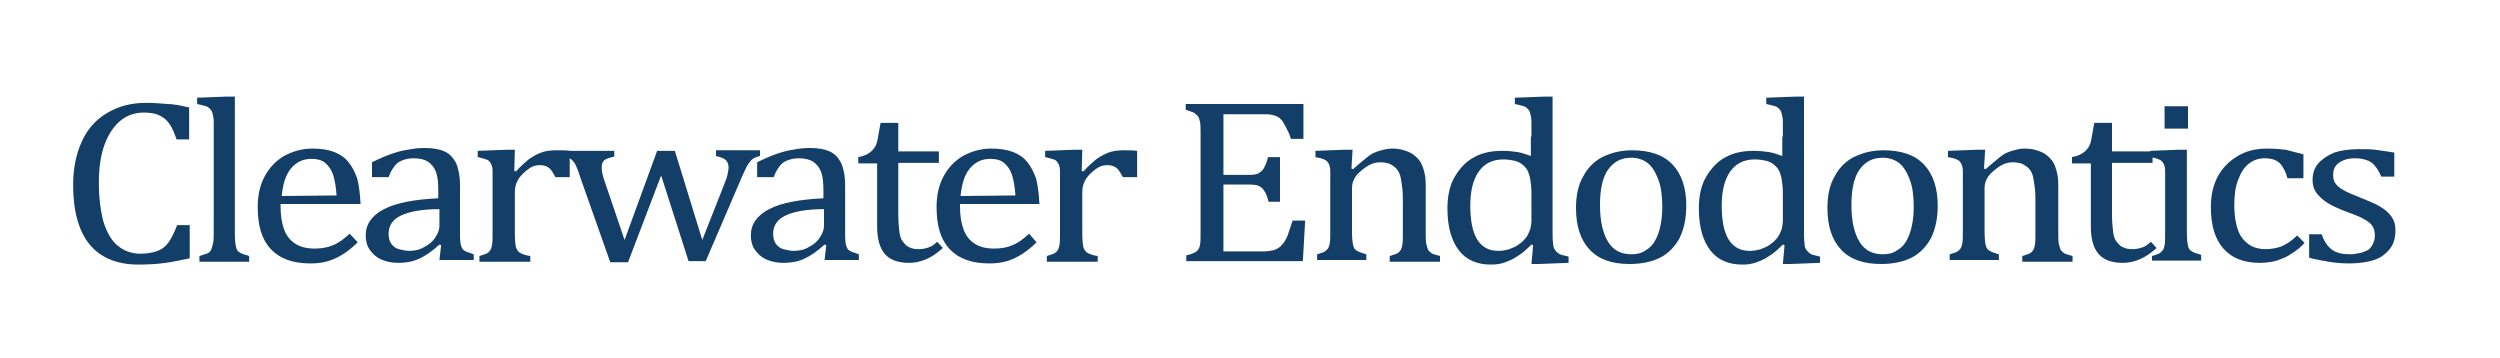 <?xml version="1.0" encoding="utf-8"?>
<!-- Generator: Adobe Illustrator 27.4.1, SVG Export Plug-In . SVG Version: 6.00 Build 0)  -->
<svg version="1.1" id="Layer_1" xmlns="http://www.w3.org/2000/svg" xmlns:xlink="http://www.w3.org/1999/xlink" x="0px" y="0px"
	 viewBox="0 0 437.5 62.6" style="enable-background:new 0 0 437.5 62.6;" xml:space="preserve">
<style type="text/css">
	.st0{fill:#123E67;}
</style>
<g>
	<path class="st0" d="M33.1,18.8v5.6h-2.2c-0.4-1.2-0.8-2.1-1.3-2.8c-0.5-0.7-1.2-1.2-1.9-1.5c-0.7-0.3-1.6-0.4-2.6-0.4
		c-1.5,0-2.9,0.5-4,1.4s-2.1,2.3-2.8,4.2s-1,4.1-1,6.7s0.3,4.9,0.8,6.8c0.6,1.9,1.4,3.3,2.5,4.2s2.4,1.4,4,1.4c1.2,0,2.2-0.2,3-0.5
		s1.4-0.8,1.9-1.5s1-1.7,1.5-3h2.2v5.8c-1.4,0.3-2.8,0.6-4.2,0.8c-1.4,0.2-3,0.3-4.8,0.3c-3.7,0-6.6-1.2-8.5-3.5s-2.9-5.8-2.9-10.4
		c0-2.9,0.5-5.4,1.5-7.6s2.4-3.8,4.4-5s4.2-1.8,6.9-1.8c1.3,0,2.6,0.1,3.7,0.2C30.4,18.2,31.7,18.5,33.1,18.8z"/>
	<path class="st0" d="M41.1,40.8c0,1.2,0.1,2,0.2,2.4c0.1,0.5,0.3,0.8,0.7,1c0.3,0.2,0.9,0.4,1.6,0.6v1h-8.7v-1
		c0.7-0.2,1.2-0.4,1.5-0.5c0.3-0.2,0.5-0.4,0.6-0.7s0.2-0.6,0.3-1.1s0.1-1,0.1-1.8V23.9c0-1.3,0-2.2,0-2.7s-0.1-0.9-0.2-1.3
		c-0.1-0.4-0.2-0.6-0.4-0.8s-0.4-0.4-0.7-0.5s-0.8-0.2-1.6-0.4v-1.1l5.3-0.2h1.3C41.1,16.9,41.1,40.8,41.1,40.8z"/>
	<path class="st0" d="M62.6,42.4c-0.9,0.9-1.8,1.6-2.6,2.1s-1.6,0.9-2.6,1.2s-2,0.4-3.1,0.4c-3,0-5.3-0.8-6.9-2.5s-2.3-4.1-2.3-7.4
		c0-2,0.4-3.8,1.2-5.3s1.9-2.7,3.4-3.6c1.5-0.8,3.1-1.3,5-1.3c1.5,0,2.7,0.2,3.8,0.6c1,0.4,1.9,1,2.5,1.8c0.6,0.7,1.1,1.7,1.5,2.8
		c0.3,1.1,0.5,2.6,0.6,4.5h-14v0.4c0,1.6,0.2,2.9,0.6,4c0.4,1.1,1,1.9,1.9,2.5s2,0.9,3.5,0.9c1.2,0,2.3-0.2,3.2-0.6
		c1-0.4,1.9-1.1,2.9-2L62.6,42.4z M58.9,34.2c-0.1-1.5-0.3-2.6-0.6-3.6c-0.3-0.9-0.8-1.6-1.4-2.1c-0.6-0.5-1.4-0.7-2.4-0.7
		c-1.5,0-2.7,0.6-3.6,1.7c-0.9,1.1-1.4,2.7-1.6,4.8L58.9,34.2L58.9,34.2z"/>
	<path class="st0" d="M77.2,42.9l-0.3-0.1c-1.3,1.2-2.5,2-3.6,2.5S71,46,69.7,46c-1.1,0-2.1-0.2-3-0.6c-0.9-0.4-1.5-1-2-1.7
		S64,42.1,64,41.2c0-2,1.1-3.5,3.2-4.6s5.3-1.7,9.5-1.9v-1.3c0-1.4-0.1-2.5-0.4-3.3s-0.8-1.4-1.4-1.8s-1.5-0.6-2.5-0.6
		c-1.1,0-2.1,0.3-2.8,0.8c-0.7,0.6-1.2,1.4-1.6,2.5h-2.9v-2.6c1.4-0.7,2.6-1.2,3.5-1.5s1.9-0.6,2.8-0.7c0.9-0.2,1.9-0.3,2.9-0.3
		c1.5,0,2.6,0.2,3.5,0.6s1.5,1.1,2,2c0.4,0.9,0.7,2.2,0.7,4v7c0,1,0,1.7,0,2.1c0,0.4,0.1,0.8,0.1,1.1c0.1,0.4,0.2,0.6,0.3,0.8
		c0.1,0.2,0.4,0.4,0.6,0.5c0.3,0.1,0.8,0.3,1.4,0.5v1h-6L77.2,42.9z M76.9,36.6c-3,0-5.2,0.4-6.7,1.1c-1.5,0.7-2.2,1.8-2.2,3.2
		c0,0.8,0.2,1.4,0.5,1.8c0.3,0.4,0.8,0.8,1.3,0.9s1.1,0.3,1.8,0.3c1,0,1.9-0.2,2.7-0.7c0.8-0.4,1.5-1,1.9-1.7c0.5-0.7,0.7-1.4,0.7-2
		C76.9,39.5,76.9,36.6,76.9,36.6z"/>
	<path class="st0" d="M90,29.9l0.3,0.1c0.8-0.9,1.6-1.6,2.2-2.1c0.7-0.5,1.4-0.9,2.2-1.2c0.8-0.3,1.7-0.4,2.7-0.4
		c0.9,0,1.6,0,2.3,0.1V31h-2.5c-0.4-0.7-0.7-1.3-1.1-1.6c-0.4-0.3-0.9-0.5-1.6-0.5c-0.5,0-1.1,0.1-1.6,0.4s-1,0.7-1.5,1.2
		s-0.8,1-1,1.5s-0.3,1-0.3,1.7v7.1c0,1.2,0.1,2.1,0.2,2.5c0.2,0.5,0.4,0.8,0.8,1s0.9,0.4,1.7,0.5v1h-8.9v-1c0.6-0.2,1-0.3,1.2-0.4
		c0.2-0.1,0.5-0.3,0.6-0.5c0.2-0.2,0.3-0.5,0.4-1c0.1-0.4,0.1-1.1,0.1-2.1V32c0-0.9,0-1.6,0-2.1s-0.1-0.9-0.3-1.3
		c-0.2-0.3-0.4-0.6-0.8-0.7s-0.9-0.3-1.5-0.4v-1.1l5.2-0.2h1.3L90,29.9z"/>
	<path class="st0" d="M115.7,30.7l-5.8,15.2h-3.1l-5.3-15c-0.3-1-0.6-1.7-0.8-2.1c-0.2-0.4-0.5-0.7-0.7-0.9
		c-0.3-0.2-0.7-0.4-1.2-0.5v-1h8.7v1c-0.9,0.2-1.4,0.4-1.7,0.6s-0.5,0.7-0.5,1.2c0,0.4,0,0.7,0.1,1.1s0.2,0.9,0.4,1.4l3.5,10.3
		l5.7-15.6h3.1l4.8,15.6l3.9-9.9c0.2-0.5,0.4-1,0.5-1.5s0.2-0.9,0.2-1.3c0-0.6-0.2-1-0.5-1.3s-0.9-0.5-1.7-0.7v-1h7.7v1
		c-0.4,0.1-0.7,0.2-0.9,0.3s-0.4,0.2-0.6,0.4s-0.4,0.5-0.7,0.9c-0.2,0.4-0.5,1-0.9,1.9l-6.4,14.9h-3L115.7,30.7z"/>
	<path class="st0" d="M144.6,42.9l-0.3-0.1c-1.3,1.2-2.5,2-3.6,2.5s-2.3,0.7-3.6,0.7c-1.1,0-2.1-0.2-3-0.6c-0.9-0.4-1.5-1-2-1.7
		s-0.7-1.6-0.7-2.5c0-2,1.1-3.5,3.2-4.6c2.1-1.1,5.3-1.7,9.5-1.9v-1.3c0-1.4-0.1-2.5-0.4-3.3c-0.3-0.8-0.8-1.4-1.4-1.8
		c-0.6-0.4-1.5-0.6-2.5-0.6c-1.1,0-2.1,0.3-2.8,0.8c-0.7,0.6-1.2,1.4-1.6,2.5h-2.9v-2.6c1.4-0.7,2.6-1.2,3.5-1.5s1.9-0.6,2.8-0.7
		c0.9-0.2,1.9-0.3,2.9-0.3c1.5,0,2.6,0.2,3.5,0.6s1.5,1.1,2,2c0.4,0.9,0.7,2.2,0.7,4v7c0,1,0,1.7,0,2.1c0,0.4,0.1,0.8,0.1,1.1
		c0.1,0.4,0.2,0.6,0.3,0.8s0.4,0.4,0.6,0.5c0.3,0.1,0.8,0.3,1.4,0.5v1h-6L144.6,42.9z M144.2,36.6c-3,0-5.2,0.4-6.7,1.1
		c-1.5,0.7-2.2,1.8-2.2,3.2c0,0.8,0.2,1.4,0.5,1.8c0.3,0.4,0.8,0.8,1.3,0.9s1.1,0.3,1.8,0.3c1,0,1.9-0.2,2.7-0.7
		c0.8-0.4,1.5-1,1.9-1.7c0.5-0.7,0.7-1.4,0.7-2V36.6z"/>
	<path class="st0" d="M150.1,27.5c0.7-0.1,1.3-0.3,1.8-0.6c0.5-0.3,0.8-0.6,1.1-1s0.5-1,0.6-1.6s0.3-1.6,0.5-2.8h3.1v5h7.1v2h-7.1v9
		c0,1.3,0.1,2.3,0.2,3.1c0.1,0.8,0.3,1.4,0.7,1.8c0.3,0.4,0.7,0.8,1.1,0.9c0.4,0.2,0.9,0.3,1.6,0.3c0.6,0,1.1-0.1,1.7-0.3
		s1-0.5,1.5-1l1,1.1c-1,0.9-2,1.6-3,2s-1.9,0.6-2.9,0.6c-1.9,0-3.3-0.5-4.2-1.5s-1.4-2.6-1.4-4.8V28.6h-3.3v-1.1H150.1z"/>
	<path class="st0" d="M181.4,42.4c-0.9,0.9-1.8,1.6-2.6,2.1s-1.6,0.9-2.6,1.2s-2,0.4-3.1,0.4c-3,0-5.3-0.8-6.9-2.5s-2.3-4.1-2.3-7.4
		c0-2,0.4-3.8,1.2-5.3s1.9-2.7,3.4-3.6c1.5-0.8,3.1-1.3,5-1.3c1.5,0,2.7,0.2,3.8,0.6c1,0.4,1.9,1,2.5,1.8c0.6,0.7,1.1,1.7,1.5,2.8
		c0.3,1.1,0.5,2.6,0.6,4.5H168v0.4c0,1.6,0.2,2.9,0.6,4c0.4,1.1,1,1.9,1.9,2.5s2,0.9,3.5,0.9c1.2,0,2.3-0.2,3.2-0.6
		c1-0.4,1.9-1.1,2.9-2L181.4,42.4z M177.7,34.2c-0.1-1.5-0.3-2.6-0.6-3.6c-0.3-0.9-0.8-1.6-1.4-2.1c-0.6-0.5-1.4-0.7-2.4-0.7
		c-1.5,0-2.7,0.6-3.6,1.7c-0.9,1.1-1.4,2.7-1.6,4.8L177.7,34.2L177.7,34.2z"/>
	<path class="st0" d="M189.3,29.9l0.3,0.1c0.8-0.9,1.6-1.6,2.2-2.1c0.7-0.5,1.4-0.9,2.2-1.2c0.8-0.3,1.7-0.4,2.7-0.4
		c0.9,0,1.6,0,2.3,0.1V31h-2.5c-0.4-0.7-0.7-1.3-1.1-1.6c-0.4-0.3-0.9-0.5-1.6-0.5c-0.5,0-1.1,0.1-1.6,0.4s-1,0.7-1.5,1.2
		s-0.8,1-1,1.5s-0.3,1-0.3,1.7v7.1c0,1.2,0.1,2.1,0.2,2.5c0.2,0.5,0.4,0.8,0.8,1c0.4,0.2,0.9,0.4,1.7,0.5v1h-8.9v-1
		c0.6-0.2,1-0.3,1.2-0.4c0.2-0.1,0.5-0.3,0.6-0.5c0.2-0.2,0.3-0.5,0.4-1c0.1-0.4,0.1-1.1,0.1-2.1V32c0-0.9,0-1.6,0-2.1
		s-0.1-0.9-0.3-1.3c-0.2-0.3-0.4-0.6-0.8-0.7s-0.9-0.3-1.5-0.4v-1.1l5.2-0.2h1.3L189.3,29.9z"/>
	<path class="st0" d="M228.1,18.2v6.1h-2.2c-0.2-0.7-0.4-1.2-0.7-1.7c-0.2-0.5-0.5-0.9-0.7-1.3c-0.2-0.3-0.5-0.6-0.8-0.8
		c-0.3-0.2-0.7-0.3-1.1-0.4c-0.4-0.1-0.9-0.1-1.5-0.1h-7v10.6h4.7c0.6,0,1.2-0.1,1.5-0.3s0.7-0.5,0.9-0.9s0.5-1,0.7-1.9h2.1v7.8h-2
		c-0.2-0.8-0.4-1.4-0.7-1.8c-0.2-0.4-0.5-0.7-0.9-0.9c-0.3-0.2-0.9-0.3-1.6-0.3h-4.7V44h6.9c0.7,0,1.3-0.1,1.8-0.2
		c0.4-0.1,0.8-0.3,1.2-0.6c0.3-0.3,0.6-0.6,0.9-1.1c0.2-0.4,0.5-0.9,0.6-1.4c0.2-0.5,0.4-1.2,0.7-2.1h2.2l-0.4,7.1h-20.4v-1
		c0.9-0.2,1.5-0.5,1.8-0.7c0.3-0.3,0.5-0.6,0.6-1.1s0.1-1.2,0.1-2.2V23.3c0-0.9,0-1.6-0.1-2s-0.2-0.8-0.4-1s-0.4-0.4-0.7-0.6
		c-0.3-0.1-0.8-0.3-1.4-0.5v-1C207.5,18.2,228.1,18.2,228.1,18.2z"/>
	<path class="st0" d="M251.9,45.8h-8.7v-1c0.6-0.2,1-0.3,1.2-0.4c0.2-0.1,0.5-0.3,0.6-0.5c0.2-0.2,0.3-0.5,0.4-1
		c0.1-0.5,0.1-1.1,0.1-2.1v-5.3c0-0.9,0-1.8-0.1-2.6s-0.2-1.4-0.3-1.9s-0.3-0.9-0.5-1.2c-0.2-0.3-0.4-0.5-0.7-0.7s-0.6-0.4-0.9-0.5
		c-0.4-0.1-0.8-0.2-1.4-0.2c-0.6,0-1.1,0.1-1.6,0.3c-0.5,0.2-1.1,0.6-1.7,1.1c-0.6,0.5-1.1,1-1.3,1.5c-0.3,0.5-0.4,1.1-0.4,1.7v7.5
		c0,1.2,0.1,2,0.2,2.4c0.1,0.5,0.3,0.8,0.7,1c0.3,0.2,0.9,0.4,1.6,0.6v1h-8.6v-1c0.6-0.2,1-0.3,1.2-0.4c0.2-0.1,0.4-0.3,0.6-0.5
		c0.2-0.2,0.3-0.5,0.4-1c0.1-0.4,0.1-1.1,0.1-2.1V32c0-0.9,0-1.6,0-2.1s-0.1-0.9-0.3-1.3c-0.2-0.3-0.4-0.6-0.8-0.7
		c-0.4-0.2-0.9-0.3-1.5-0.4v-1.1l5.2-0.2h1.3l-0.2,3.3l0.3,0.1c1.1-1,2-1.7,2.6-2.2s1.3-0.8,2-1s1.4-0.4,2.2-0.4s1.5,0.1,2.1,0.3
		c0.6,0.2,1.2,0.4,1.7,0.8s0.9,0.8,1.2,1.3s0.5,1.1,0.7,1.9s0.2,1.7,0.2,2.8v7.6c0,0.9,0,1.6,0.1,2s0.2,0.7,0.3,1
		c0.1,0.2,0.4,0.4,0.6,0.6c0.3,0.2,0.8,0.3,1.5,0.5v1H251.9z"/>
	<path class="st0" d="M268,23.9c0-1.3,0-2.2,0-2.7s-0.1-0.9-0.2-1.3s-0.2-0.6-0.4-0.8s-0.4-0.4-0.7-0.5s-0.8-0.2-1.6-0.4v-1.1
		l5.3-0.2h1.3v23.4c0,1.1,0,1.8,0.1,2.3c0,0.5,0.1,0.8,0.3,1.1s0.4,0.5,0.7,0.7c0.3,0.2,0.9,0.3,1.7,0.5V46l-5.2,0.2H268l0.3-3.3
		l-0.3-0.1c-0.9,0.9-1.7,1.6-2.4,2c-0.7,0.5-1.4,0.8-2.2,1.1c-0.8,0.3-1.6,0.4-2.5,0.4c-2.4,0-4.3-0.8-5.6-2.5c-1.3-1.7-2-4.1-2-7.3
		c0-2.2,0.4-4.1,1.3-5.6c0.9-1.5,2-2.7,3.4-3.4c1.4-0.8,3.1-1.1,4.9-1.1c1,0,1.9,0.1,2.6,0.2s1.6,0.4,2.4,0.7v-3.4H268z M268,33.9
		c0-1.1-0.1-1.9-0.2-2.5c-0.1-0.6-0.3-1.2-0.5-1.6s-0.6-0.8-1-1.1c-0.4-0.3-0.9-0.5-1.4-0.6s-1.1-0.2-1.8-0.2
		c-1.9,0-3.3,0.7-4.3,2.1s-1.5,3.4-1.5,6s0.4,4.6,1.2,5.9c0.8,1.3,2,2,3.7,2c0.6,0,1.2-0.1,1.6-0.2s0.8-0.3,1.3-0.5
		c0.4-0.2,0.8-0.5,1.3-0.9c0.4-0.4,0.7-0.7,0.9-1.1c0.2-0.3,0.3-0.7,0.5-1.1c0.1-0.4,0.2-1,0.2-1.6L268,33.9L268,33.9z"/>
	<path class="st0" d="M285.2,46.2c-3.1,0-5.4-0.8-7-2.5s-2.4-4.1-2.4-7.3c0-2.2,0.4-4.1,1.3-5.6c0.8-1.5,2-2.7,3.5-3.4
		c1.5-0.7,3.1-1.1,5-1.1c3.1,0,5.5,0.8,7.1,2.5s2.4,4.1,2.4,7.2c0,2.2-0.4,4.1-1.2,5.7c-0.8,1.5-2,2.7-3.4,3.4
		S287.3,46.2,285.2,46.2z M280,35.9c0,2.8,0.5,4.9,1.4,6.4s2.3,2.2,4.1,2.2c1,0,1.8-0.2,2.5-0.7c0.7-0.4,1.3-1,1.7-1.8
		c0.4-0.7,0.7-1.6,0.9-2.6c0.2-1,0.3-2,0.3-3.1c0-2-0.2-3.6-0.7-4.9c-0.5-1.3-1.1-2.3-1.9-2.9s-1.8-0.9-2.8-0.9
		c-1.8,0-3.1,0.7-4.1,2.1S280,33.3,280,35.9z"/>
	<path class="st0" d="M312,23.9c0-1.3,0-2.2,0-2.7s-0.1-0.9-0.2-1.3s-0.2-0.6-0.4-0.8s-0.4-0.4-0.7-0.5s-0.8-0.2-1.6-0.4v-1.1
		l5.3-0.2h1.3v23.4c0,1.1,0,1.8,0.1,2.3c0,0.5,0.1,0.8,0.3,1.1s0.4,0.5,0.7,0.7c0.3,0.2,0.9,0.3,1.7,0.5V46l-5.2,0.2H312l0.3-3.3
		l-0.3-0.1c-0.9,0.9-1.7,1.6-2.4,2c-0.7,0.5-1.4,0.8-2.2,1.1c-0.8,0.3-1.6,0.4-2.5,0.4c-2.4,0-4.3-0.8-5.6-2.5c-1.3-1.7-2-4.1-2-7.3
		c0-2.2,0.4-4.1,1.3-5.6c0.9-1.5,2-2.7,3.4-3.4c1.4-0.8,3.1-1.1,4.9-1.1c1,0,1.9,0.1,2.6,0.2s1.6,0.4,2.4,0.7v-3.4H312z M312,33.9
		c0-1.1-0.1-1.9-0.2-2.5c-0.1-0.6-0.3-1.2-0.5-1.6s-0.6-0.8-1-1.1c-0.4-0.3-0.9-0.5-1.4-0.6s-1.1-0.2-1.8-0.2
		c-1.9,0-3.3,0.7-4.3,2.1s-1.5,3.4-1.5,6s0.4,4.6,1.2,5.9c0.8,1.3,2,2,3.7,2c0.6,0,1.2-0.1,1.6-0.2s0.8-0.3,1.3-0.5
		c0.4-0.2,0.8-0.5,1.3-0.9c0.4-0.4,0.7-0.7,0.9-1.1c0.2-0.3,0.3-0.7,0.5-1.1c0.1-0.4,0.2-1,0.2-1.6L312,33.9L312,33.9z"/>
	<path class="st0" d="M329.2,46.2c-3.1,0-5.4-0.8-7-2.5s-2.4-4.1-2.4-7.3c0-2.2,0.4-4.1,1.3-5.6c0.8-1.5,2-2.7,3.5-3.4
		c1.5-0.7,3.1-1.1,5-1.1c3.1,0,5.5,0.8,7.1,2.5s2.4,4.1,2.4,7.2c0,2.2-0.4,4.1-1.2,5.7c-0.8,1.5-2,2.7-3.4,3.4
		S331.3,46.2,329.2,46.2z M324,35.9c0,2.8,0.5,4.9,1.4,6.4s2.3,2.2,4.1,2.2c1,0,1.8-0.2,2.5-0.7c0.7-0.4,1.3-1,1.7-1.8
		c0.4-0.7,0.7-1.6,0.9-2.6c0.2-1,0.3-2,0.3-3.1c0-2-0.2-3.6-0.7-4.9c-0.5-1.3-1.1-2.3-1.9-2.9s-1.8-0.9-2.8-0.9
		c-1.8,0-3.1,0.7-4.1,2.1S324,33.3,324,35.9z"/>
	<path class="st0" d="M362.6,45.8h-8.7v-1c0.6-0.2,1-0.3,1.2-0.4c0.2-0.1,0.5-0.3,0.6-0.5c0.2-0.2,0.3-0.5,0.4-1s0.1-1.1,0.1-2.1
		v-5.3c0-0.9,0-1.8-0.1-2.6s-0.2-1.4-0.3-1.9c-0.1-0.5-0.3-0.9-0.5-1.2c-0.2-0.3-0.4-0.5-0.7-0.7c-0.3-0.2-0.6-0.4-0.9-0.5
		c-0.4-0.1-0.8-0.2-1.4-0.2s-1.1,0.1-1.6,0.3c-0.5,0.2-1.1,0.6-1.7,1.1s-1.1,1-1.3,1.5c-0.3,0.5-0.4,1.1-0.4,1.7v7.5
		c0,1.2,0.1,2,0.2,2.4c0.1,0.5,0.3,0.8,0.7,1c0.3,0.2,0.9,0.4,1.6,0.6v1h-8.6v-1c0.6-0.2,1-0.3,1.2-0.4c0.2-0.1,0.4-0.3,0.6-0.5
		s0.3-0.5,0.4-1c0.1-0.4,0.1-1.1,0.1-2.1V32c0-0.9,0-1.6,0-2.1s-0.1-0.9-0.3-1.3c-0.2-0.3-0.4-0.6-0.8-0.7c-0.4-0.2-0.9-0.3-1.5-0.4
		v-1.1l5.2-0.2h1.3l-0.2,3.3l0.3,0.1c1.1-1,2-1.7,2.6-2.2s1.3-0.8,2-1s1.4-0.4,2.2-0.4c0.8,0,1.5,0.1,2.1,0.3
		c0.6,0.2,1.2,0.4,1.7,0.8s0.9,0.8,1.2,1.3c0.3,0.5,0.5,1.1,0.7,1.9s0.2,1.7,0.2,2.8v7.6c0,0.9,0,1.6,0.1,2s0.2,0.7,0.3,1
		c0.1,0.2,0.4,0.4,0.6,0.6c0.3,0.2,0.8,0.3,1.5,0.5v1H362.6z"/>
	<path class="st0" d="M362.5,27.5c0.7-0.1,1.3-0.3,1.8-0.6c0.5-0.3,0.8-0.6,1.1-1s0.5-1,0.6-1.6s0.3-1.6,0.5-2.8h3.1v5h7.1v2h-7.1v9
		c0,1.3,0.1,2.3,0.2,3.1s0.3,1.4,0.7,1.8c0.3,0.4,0.7,0.8,1.1,0.9c0.4,0.2,0.9,0.3,1.6,0.3c0.6,0,1.1-0.1,1.7-0.3s1-0.5,1.5-1l1,1.1
		c-1,0.9-2,1.6-3,2s-1.9,0.6-2.9,0.6c-1.9,0-3.3-0.5-4.2-1.5c-0.9-1-1.4-2.6-1.4-4.8V28.6h-3.3v-1.1H362.5z"/>
	<path class="st0" d="M376.6,44.8c0.6-0.2,1-0.3,1.2-0.4c0.2-0.1,0.4-0.3,0.6-0.5s0.3-0.5,0.4-1c0.1-0.4,0.1-1.1,0.1-2.1V32
		c0-0.9,0-1.6,0-2.1s-0.1-0.9-0.3-1.3c-0.2-0.3-0.4-0.6-0.8-0.7c-0.4-0.2-0.9-0.3-1.5-0.4v-1.1l5.1-0.2h1.3v14.4
		c0,1.2,0.1,2,0.2,2.4c0.1,0.5,0.3,0.8,0.7,1c0.3,0.2,0.9,0.4,1.6,0.6v1h-8.6L376.6,44.8L376.6,44.8z M382.9,18.6v3.9h-4.1v-3.9
		H382.9z"/>
	<path class="st0" d="M403.1,27v4.2h-2.8c-0.2-0.9-0.6-1.6-0.9-2.1s-0.8-0.9-1.3-1.1s-1.1-0.3-1.8-0.3c-1,0-1.9,0.3-2.7,0.9
		c-0.8,0.6-1.4,1.5-1.9,2.8c-0.5,1.2-0.7,2.8-0.7,4.5c0,1.1,0.1,2.2,0.3,3.1c0.2,1,0.5,1.8,0.9,2.4s1,1.2,1.7,1.6
		c0.7,0.4,1.6,0.6,2.6,0.6s2-0.2,2.8-0.5c0.9-0.4,1.8-1,2.7-1.9l1.3,1.3c-0.7,0.8-1.4,1.3-2,1.7s-1.2,0.8-1.8,1
		c-0.7,0.3-1.3,0.5-1.9,0.6s-1.3,0.2-2.1,0.2c-2.8,0-4.9-0.8-6.4-2.5s-2.2-4.1-2.2-7.3c0-2,0.4-3.8,1.2-5.3c0.8-1.5,2-2.7,3.5-3.6
		s3.2-1.3,5.1-1.3c1.2,0,2.3,0.1,3.3,0.2C401,26.5,402,26.7,403.1,27z"/>
	<path class="st0" d="M418.8,30.9h-2.1c-0.3-0.8-0.7-1.4-1.1-1.9s-0.9-0.8-1.5-1s-1.2-0.3-2-0.3c-1.2,0-2.1,0.3-2.8,0.8
		c-0.7,0.5-1,1.2-1,2.1c0,0.6,0.1,1.1,0.4,1.5c0.3,0.4,0.7,0.8,1.3,1.1c0.6,0.4,1.6,0.8,3.1,1.4c1.5,0.6,2.7,1.1,3.5,1.6
		s1.5,1.1,1.9,1.7c0.5,0.7,0.7,1.4,0.7,2.4c0,1.1-0.2,2-0.6,2.7s-1,1.3-1.7,1.8s-1.6,0.8-2.6,1s-2.1,0.3-3.2,0.3
		c-1.2,0-2.4-0.1-3.6-0.3s-2.3-0.4-3.4-0.7V41h2.2c0.4,1.2,1,2.1,1.8,2.7c0.8,0.6,1.9,0.8,3.2,0.8c0.5,0,1-0.1,1.6-0.2
		c0.5-0.1,1-0.3,1.4-0.5s0.7-0.6,0.9-1c0.2-0.4,0.4-0.9,0.4-1.5c0-0.7-0.1-1.2-0.4-1.7s-0.7-0.8-1.4-1.2c-0.6-0.4-1.7-0.8-3.3-1.4
		c-1.3-0.5-2.4-1-3.2-1.5s-1.4-1.1-1.9-1.7c-0.5-0.7-0.7-1.4-0.7-2.3c0-1.1,0.3-2.1,1-2.9s1.6-1.4,2.8-1.9c1.2-0.4,2.7-0.6,4.3-0.6
		c1,0,1.9,0,2.8,0.1s2,0.3,3.4,0.5v4.2H418.8z"/>
</g>
</svg>
